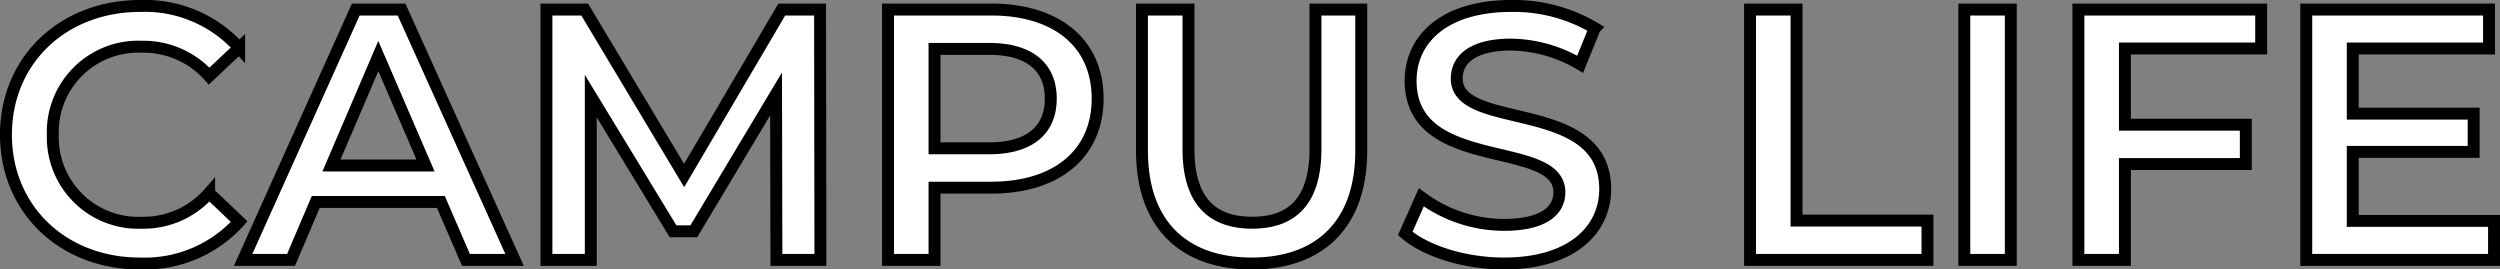 <svg xmlns="http://www.w3.org/2000/svg" width="209.68" height="22.6" viewBox="0 0 209.68 22.6">
  <rect x="0" y="0" width="209.68" height="22.6" fill="#808080" stroke="none"/>
  <path id="パス_138786" data-name="パス 138786" d="M12.54.3a10.658,10.658,0,0,0,8.34-3.51l-2.52-2.4a7.3,7.3,0,0,1-5.61,2.49,7.169,7.169,0,0,1-7.5-7.38,7.169,7.169,0,0,1,7.5-7.38,7.375,7.375,0,0,1,5.61,2.46l2.52-2.37a10.638,10.638,0,0,0-8.31-3.51c-6.45,0-11.25,4.53-11.25,10.8S6.12.3,12.54.3ZM39.9,0h4.08L34.5-21H30.66L21.21,0h4.02L27.3-4.86H37.8ZM28.62-7.92l3.93-9.18,3.96,9.18ZM69.63,0,69.6-21H66.39L58.2-7.08,49.86-21H46.65V0h3.72V-13.74L57.27-2.4h1.74l6.9-11.52L65.94,0ZM83.94-21H75.3V0h3.9V-6.06h4.74c5.52,0,8.94-2.85,8.94-7.47C92.88-18.18,89.46-21,83.94-21ZM83.76-9.36H79.2V-17.7h4.56c3.42,0,5.19,1.53,5.19,4.17S87.18-9.36,83.76-9.36ZM105.81.3c5.73,0,9.18-3.33,9.18-9.45V-21h-3.84V-9.3c0,4.32-1.92,6.18-5.31,6.18S100.5-4.98,100.5-9.3V-21H96.6V-9.15C96.6-3.03,100.05.3,105.81.3Zm21.15,0c5.76,0,8.49-2.88,8.49-6.24,0-7.71-12.45-4.8-12.45-9.27,0-1.59,1.32-2.85,4.56-2.85a11.67,11.67,0,0,1,5.79,1.65l1.23-3.03a13.277,13.277,0,0,0-6.99-1.86c-5.76,0-8.46,2.88-8.46,6.27,0,7.8,12.48,4.83,12.48,9.36,0,1.56-1.38,2.73-4.65,2.73a11.636,11.636,0,0,1-6.93-2.31l-1.35,3.03C120.42-.72,123.69.3,126.96.3ZM147.6,0h14.88V-3.3H151.5V-21h-3.9Zm17.97,0h3.9V-21h-3.9Zm24.9-17.73V-21H175.14V0h3.9V-8.04h10.14v-3.3H179.04v-6.39Zm7.68,14.46V-9.06h10.14v-3.21H198.15v-5.46h11.43V-21H194.25V0H210V-3.27Z" transform="translate(-0.82 21.8)" fill="#fff" stroke="#000" stroke-width="1"/>
</svg>
